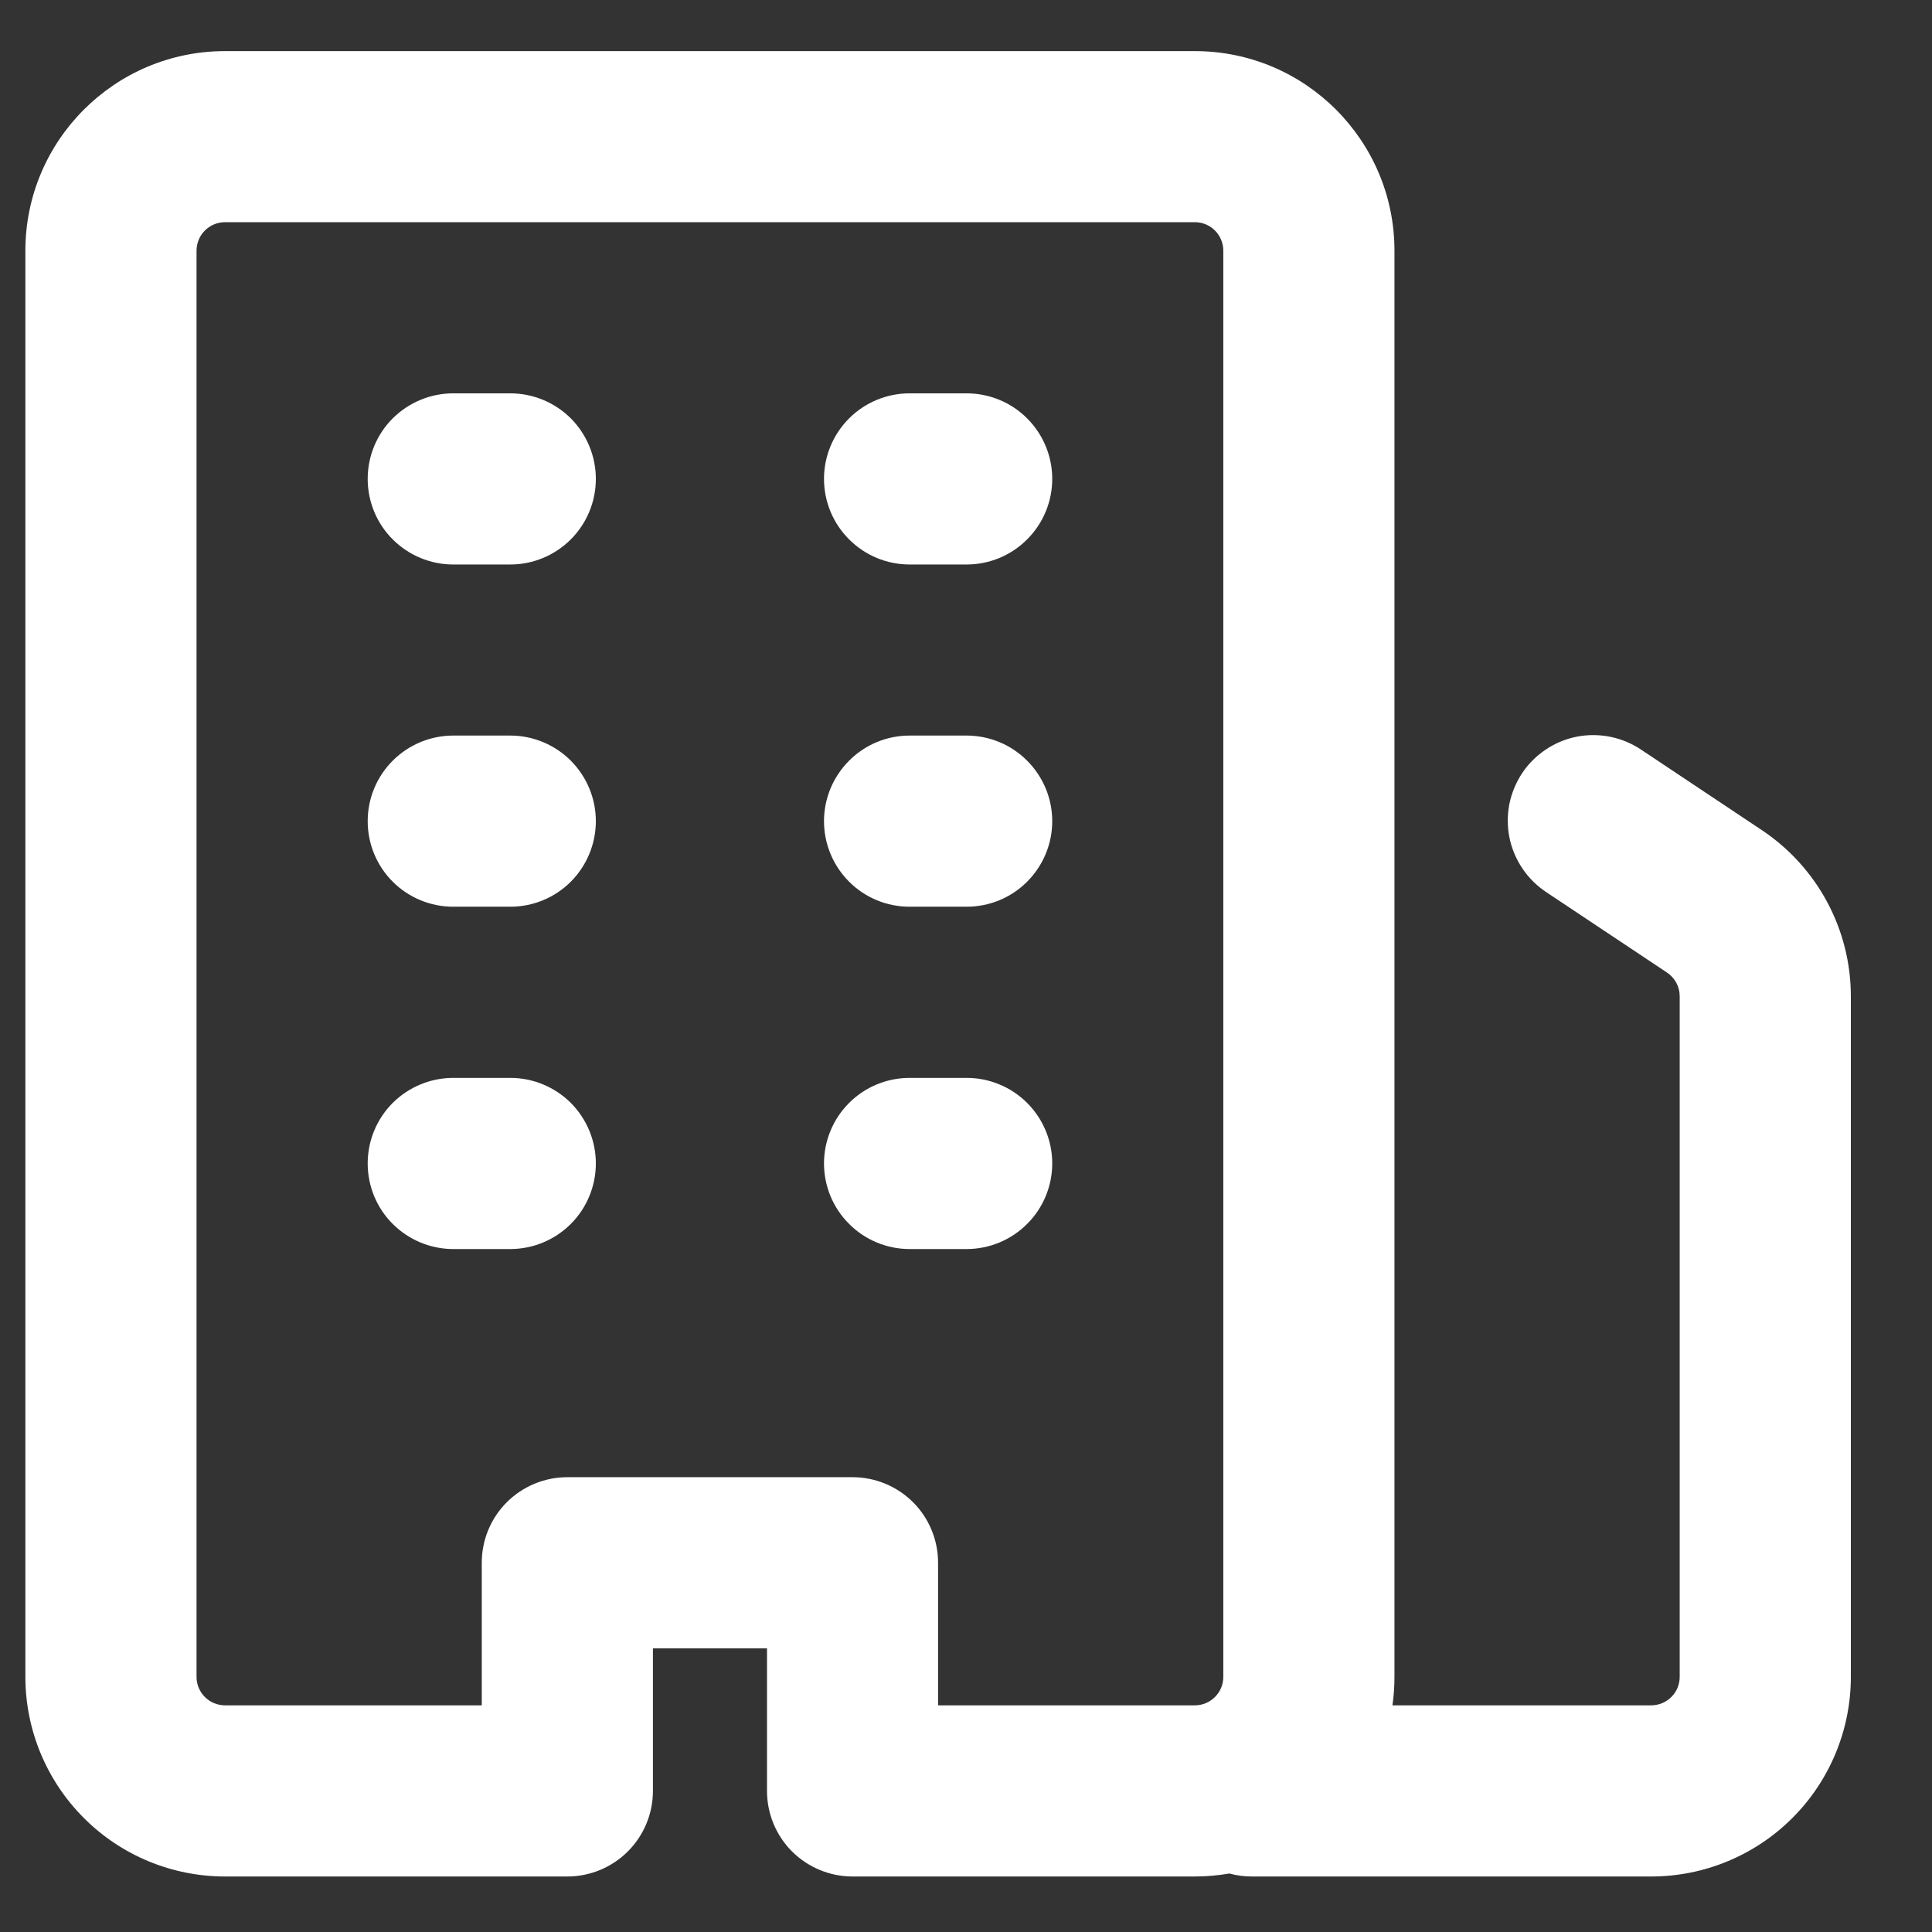 <svg width="22" height="22" viewBox="0 0 22 22" fill="none" xmlns="http://www.w3.org/2000/svg">
<rect x="0" y="0" width="22" height="22" fill="#333333" stroke="none"/>
<g clip-path="url(#clip0_501_15)">
<path fill-rule="evenodd" clip-rule="evenodd" d="M2.238 19.095C2.238 19.274 2.383 19.419 2.563 19.419H5.486V17.795C5.486 17.537 5.588 17.289 5.771 17.106C5.954 16.924 6.202 16.821 6.46 16.821H9.708C9.967 16.821 10.214 16.924 10.397 17.106C10.58 17.289 10.682 17.537 10.682 17.795V19.419H13.606C13.692 19.419 13.774 19.385 13.835 19.324C13.896 19.263 13.93 19.181 13.93 19.095V2.855C13.93 2.769 13.896 2.686 13.835 2.625C13.774 2.564 13.692 2.53 13.606 2.53H2.563C2.477 2.53 2.394 2.564 2.333 2.625C2.272 2.686 2.238 2.769 2.238 2.855V19.095ZM2.563 21.368C1.96 21.368 1.381 21.129 0.955 20.702C0.529 20.276 0.289 19.698 0.289 19.095L0.289 2.855C0.289 1.6 1.308 0.582 2.563 0.582H13.606C14.861 0.582 15.879 1.6 15.879 2.855V19.095C15.879 19.205 15.871 19.313 15.856 19.419H18.802C18.888 19.419 18.971 19.385 19.032 19.324C19.093 19.263 19.127 19.181 19.127 19.095V11.345C19.127 11.292 19.114 11.239 19.089 11.192C19.064 11.145 19.027 11.105 18.983 11.075L17.612 10.162C17.504 10.091 17.411 10 17.339 9.894C17.266 9.787 17.215 9.667 17.189 9.541C17.163 9.415 17.163 9.285 17.187 9.158C17.212 9.032 17.262 8.912 17.333 8.804C17.404 8.697 17.497 8.605 17.604 8.534C17.711 8.462 17.831 8.413 17.958 8.388C18.084 8.364 18.215 8.365 18.341 8.391C18.467 8.417 18.587 8.468 18.693 8.54L20.064 9.454C20.696 9.876 21.076 10.585 21.076 11.345V19.095C21.076 19.698 20.836 20.276 20.41 20.702C19.983 21.129 19.405 21.368 18.802 21.368H14.255C14.169 21.368 14.083 21.357 13.999 21.334C13.871 21.356 13.739 21.368 13.606 21.368H9.708C9.45 21.368 9.202 21.265 9.019 21.083C8.836 20.9 8.734 20.652 8.734 20.394V18.77H7.435V20.394C7.435 20.652 7.332 20.9 7.149 21.083C6.966 21.265 6.719 21.368 6.46 21.368H2.563ZM4.187 5.453C4.187 5.195 4.289 4.947 4.472 4.764C4.655 4.582 4.903 4.479 5.161 4.479H5.811C6.069 4.479 6.317 4.582 6.5 4.764C6.682 4.947 6.785 5.195 6.785 5.453C6.785 5.712 6.682 5.96 6.5 6.142C6.317 6.325 6.069 6.428 5.811 6.428H5.161C4.903 6.428 4.655 6.325 4.472 6.142C4.289 5.96 4.187 5.712 4.187 5.453ZM5.161 8.376C4.903 8.376 4.655 8.479 4.472 8.662C4.289 8.845 4.187 9.092 4.187 9.351C4.187 9.609 4.289 9.857 4.472 10.04C4.655 10.223 4.903 10.325 5.161 10.325H5.811C6.069 10.325 6.317 10.223 6.5 10.04C6.682 9.857 6.785 9.609 6.785 9.351C6.785 9.092 6.682 8.845 6.5 8.662C6.317 8.479 6.069 8.376 5.811 8.376H5.161ZM4.187 13.248C4.187 12.99 4.289 12.742 4.472 12.559C4.655 12.377 4.903 12.274 5.161 12.274H5.811C6.069 12.274 6.317 12.377 6.5 12.559C6.682 12.742 6.785 12.99 6.785 13.248C6.785 13.507 6.682 13.755 6.5 13.937C6.317 14.12 6.069 14.223 5.811 14.223H5.161C4.903 14.223 4.655 14.12 4.472 13.937C4.289 13.755 4.187 13.507 4.187 13.248ZM10.358 12.274C10.099 12.274 9.851 12.377 9.669 12.559C9.486 12.742 9.383 12.99 9.383 13.248C9.383 13.507 9.486 13.755 9.669 13.937C9.851 14.12 10.099 14.223 10.358 14.223H11.007C11.266 14.223 11.514 14.12 11.696 13.937C11.879 13.755 11.982 13.507 11.982 13.248C11.982 12.99 11.879 12.742 11.696 12.559C11.514 12.377 11.266 12.274 11.007 12.274H10.358ZM9.383 9.351C9.383 9.092 9.486 8.845 9.669 8.662C9.851 8.479 10.099 8.376 10.358 8.376H11.007C11.266 8.376 11.514 8.479 11.696 8.662C11.879 8.845 11.982 9.092 11.982 9.351C11.982 9.609 11.879 9.857 11.696 10.04C11.514 10.223 11.266 10.325 11.007 10.325H10.358C10.099 10.325 9.851 10.223 9.669 10.04C9.486 9.857 9.383 9.609 9.383 9.351ZM10.358 4.479C10.099 4.479 9.851 4.582 9.669 4.764C9.486 4.947 9.383 5.195 9.383 5.453C9.383 5.712 9.486 5.96 9.669 6.142C9.851 6.325 10.099 6.428 10.358 6.428H11.007C11.266 6.428 11.514 6.325 11.696 6.142C11.879 5.96 11.982 5.712 11.982 5.453C11.982 5.195 11.879 4.947 11.696 4.764C11.514 4.582 11.266 4.479 11.007 4.479H10.358Z" fill="white"/>
</g>
<defs>
<clipPath id="clip0_501_15">
<rect width="20.787" height="20.787" fill="white" transform="translate(0.289 0.582)"/>
</clipPath>
</defs>
</svg>
